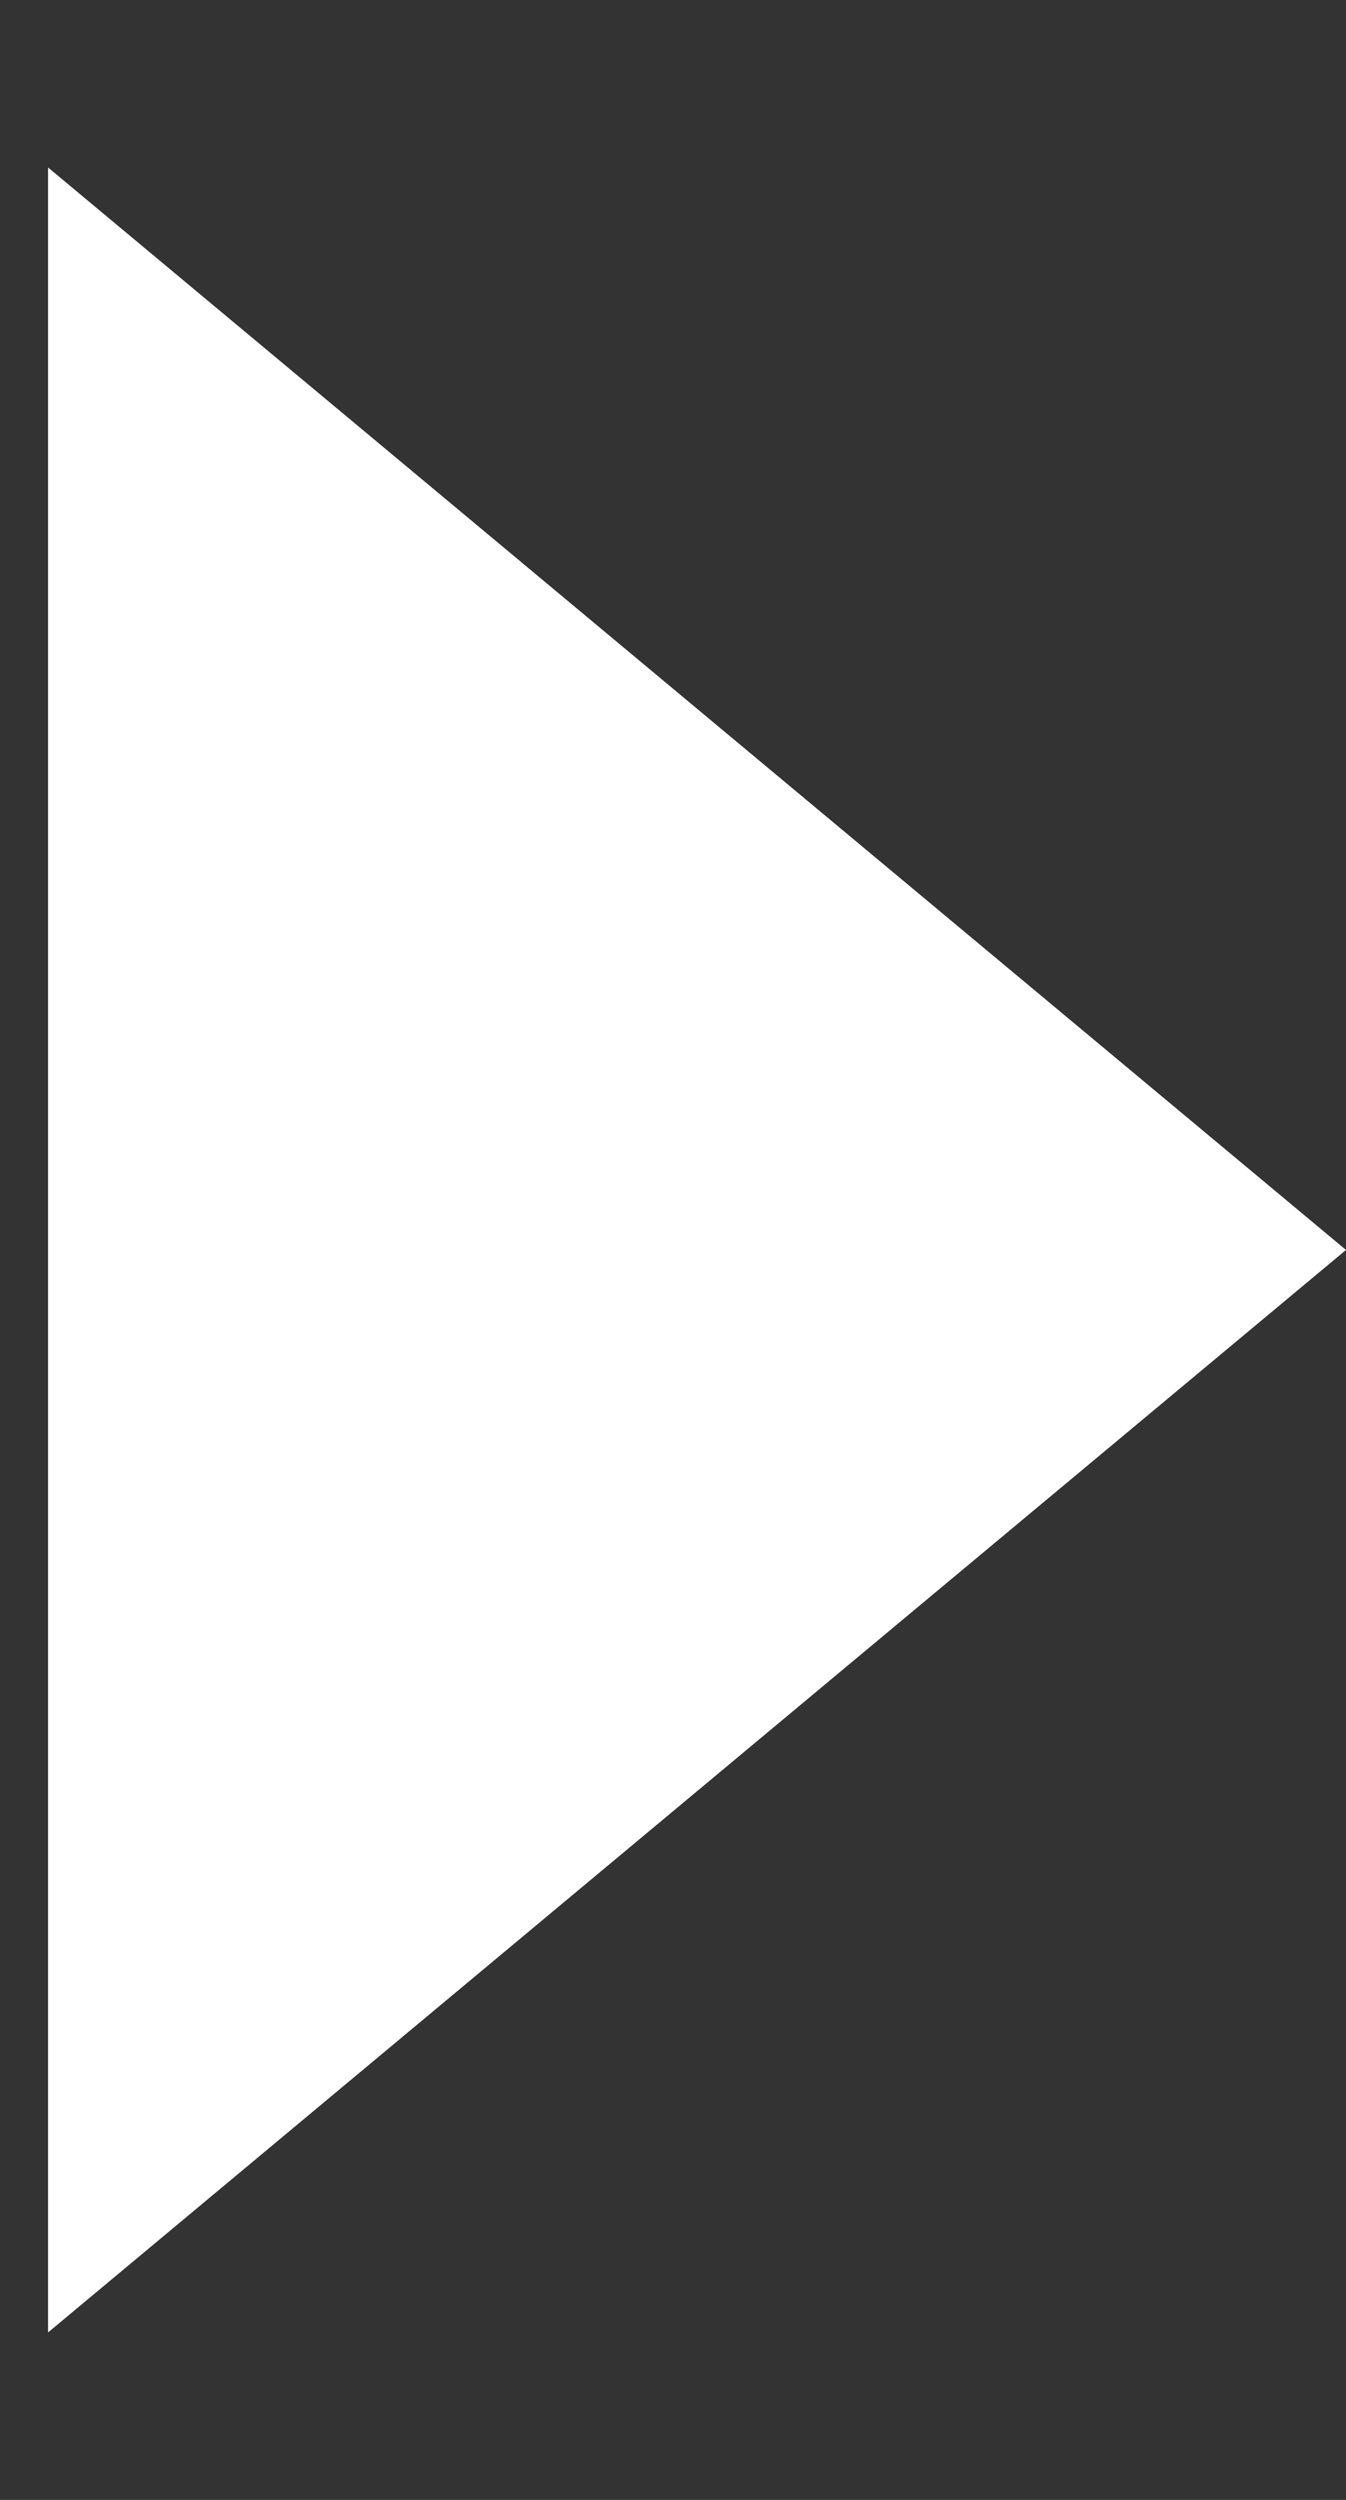<svg width="7" height="13" viewBox="0 0 7 13" fill="none" xmlns="http://www.w3.org/2000/svg">
<rect x="0" y="0" width="7" height="13" fill="#333333" stroke="none"/>
<path id="Polygon 8" d="M7 6.5L0.25 12.129L0.25 0.871L7 6.5Z" fill="white"/>
</svg>
